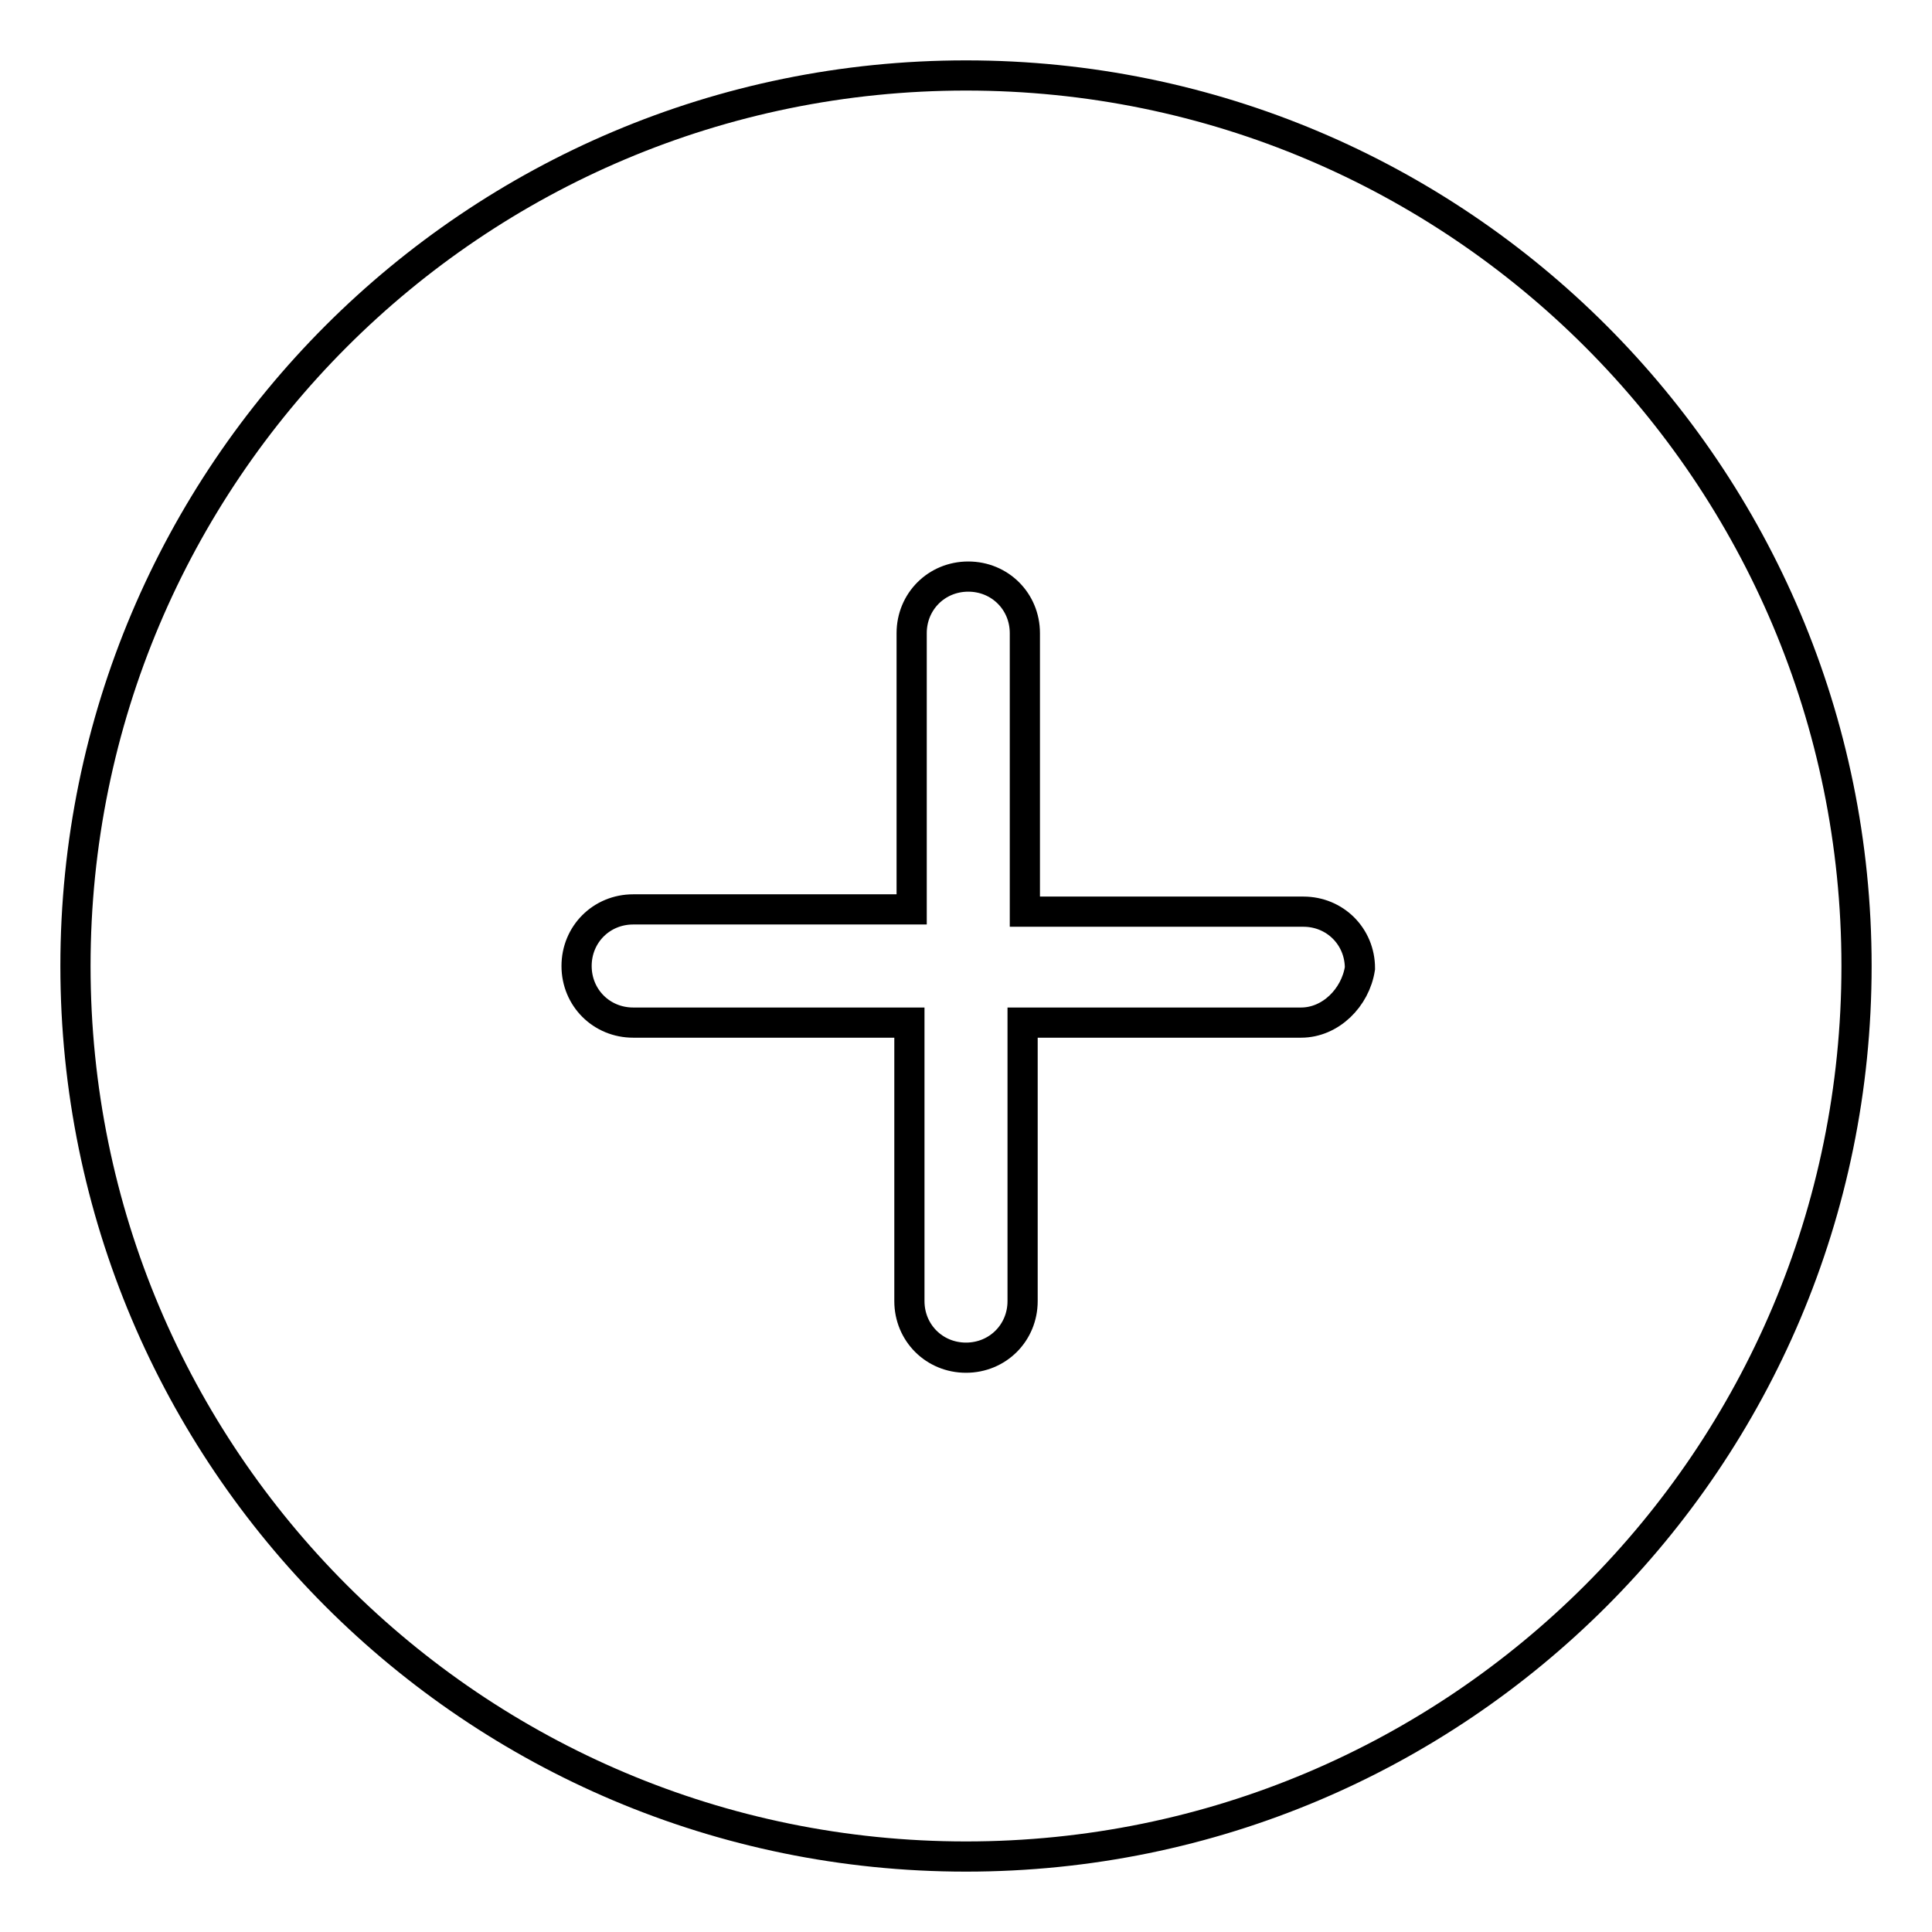 <?xml version="1.0" encoding="utf-8"?>
<!-- Svg Vector Icons : http://www.onlinewebfonts.com/icon -->
<!DOCTYPE svg PUBLIC "-//W3C//DTD SVG 1.1//EN" "http://www.w3.org/Graphics/SVG/1.1/DTD/svg11.dtd">
<svg version="1.1" xmlns="http://www.w3.org/2000/svg" xmlns:xlink="http://www.w3.org/1999/xlink" x="0px" y="0px" viewBox="0 0 256 256" enable-background="new 0 0 256 256" xml:space="preserve">
<g> <path stroke-width="4" fill-opacity="0" stroke="#000000"  d="M128,10C62.8,10,10,62.8,10,128s52.8,118,118,118s118-52.8,118-118S193.2,10,128,10z M172.4,135.5h-36.9 v36.9c0,4.2-3.3,7.5-7.5,7.5c-4.2,0-7.5-3.3-7.5-7.5v-36.9H83.9c-4.2,0-7.5-3.3-7.5-7.5c0-4.2,3.3-7.5,7.5-7.5h36.9V83.9 c0-4.2,3.3-7.5,7.5-7.5s7.5,3.3,7.5,7.5v36.9h36.9c4.2,0,7.5,3.3,7.5,7.5C179.6,132.2,176.3,135.5,172.4,135.5L172.4,135.5z"/></g>
</svg>